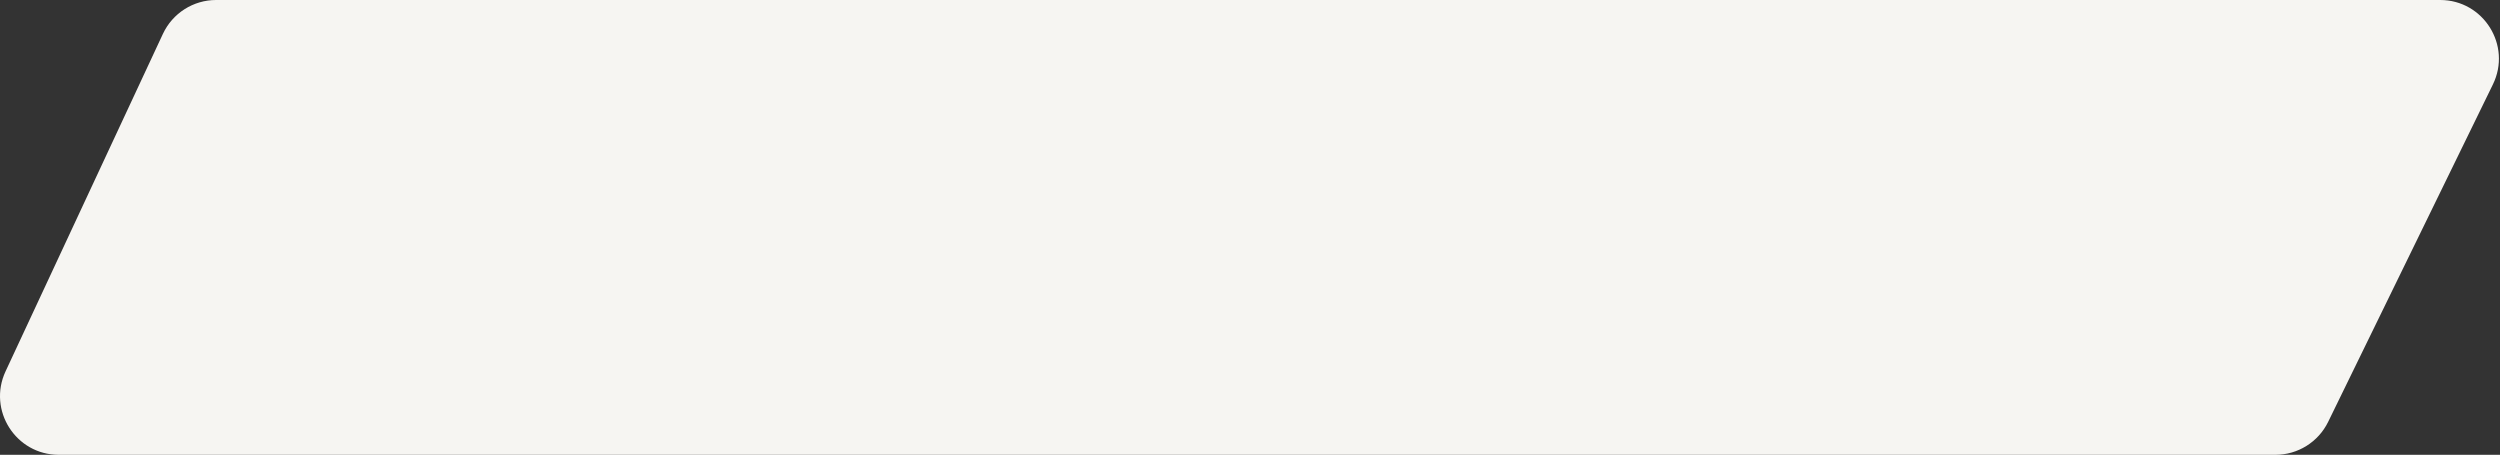 <?xml version="1.0" encoding="UTF-8"?> <svg xmlns="http://www.w3.org/2000/svg" width="852" height="155" viewBox="0 0 852 155" fill="none"><rect x="0" y="0" width="852" height="155" fill="#333333" stroke="none"/><path d="M55.52 11.548C58.804 4.503 65.873 0 73.646 0H831.609C846.394 0 856.068 15.489 849.581 28.775L793.432 143.775C790.078 150.644 783.103 155 775.46 155H20.024C5.394 155 -4.285 139.807 1.897 126.548L55.52 11.548Z" fill="#F6F5F2"></path></svg> 